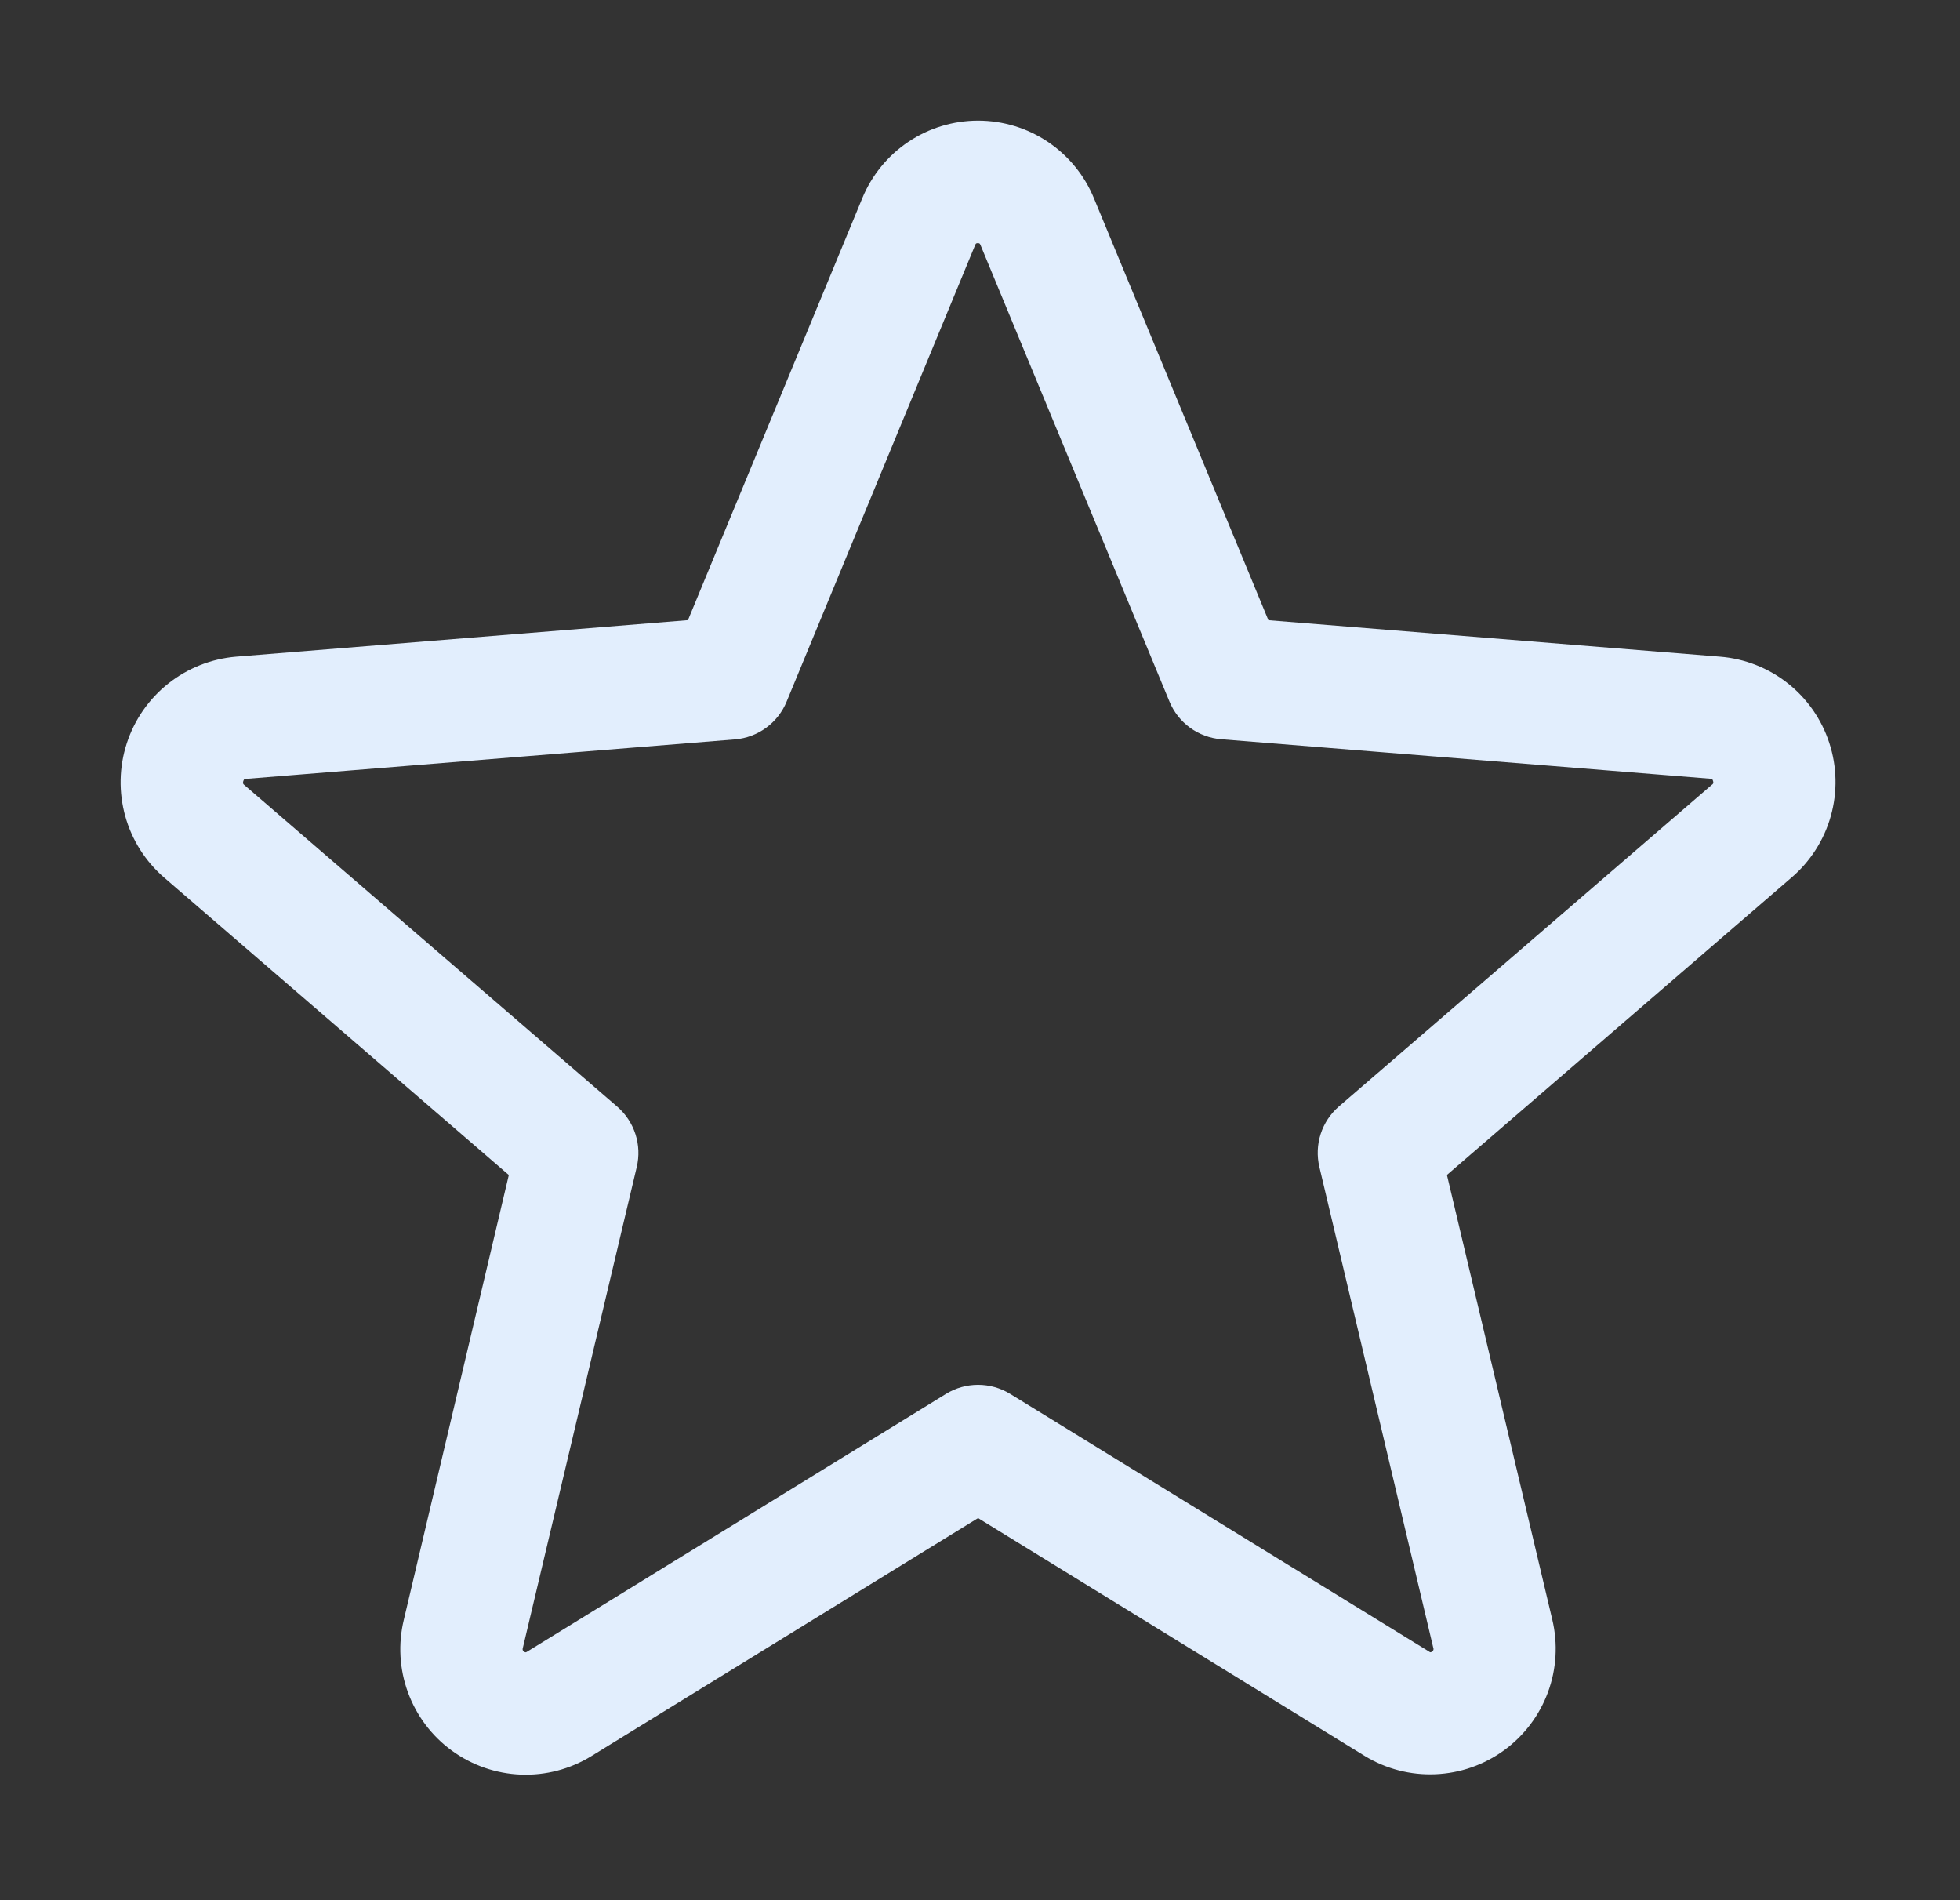 <svg width="65" height="63" viewBox="0 0 65 63" fill="none" xmlns="http://www.w3.org/2000/svg">
<rect x="0" y="0" width="65" height="63" fill="#333333" stroke="none"/>
<path d="M60.665 24.632C60.411 23.851 59.932 23.163 59.287 22.654C58.643 22.146 57.863 21.839 57.044 21.773L42.064 20.564L36.28 6.577C35.967 5.815 35.435 5.163 34.75 4.704C34.066 4.245 33.261 4 32.437 4C31.613 4 30.808 4.245 30.123 4.704C29.439 5.163 28.907 5.815 28.594 6.577L22.815 20.562L7.827 21.773C7.007 21.842 6.226 22.152 5.582 22.663C4.938 23.174 4.458 23.864 4.204 24.647C3.95 25.429 3.933 26.269 4.154 27.062C4.375 27.854 4.825 28.563 5.448 29.101L16.874 38.96L13.393 53.702C13.198 54.503 13.246 55.343 13.53 56.117C13.814 56.891 14.321 57.563 14.988 58.048C15.654 58.532 16.45 58.808 17.273 58.84C18.097 58.872 18.911 58.658 19.613 58.226L32.436 50.335L45.266 58.226C45.968 58.653 46.781 58.863 47.602 58.828C48.423 58.794 49.215 58.518 49.88 58.034C50.544 57.55 51.05 56.881 51.335 56.11C51.619 55.339 51.669 54.501 51.479 53.702L47.985 38.958L59.411 29.098C60.038 28.562 60.493 27.851 60.716 27.056C60.939 26.261 60.922 25.417 60.665 24.632ZM56.77 26.021L44.405 36.685C44.123 36.928 43.913 37.244 43.798 37.598C43.684 37.952 43.669 38.331 43.755 38.693L47.533 54.639C47.543 54.661 47.544 54.686 47.536 54.708C47.528 54.731 47.511 54.75 47.49 54.761C47.444 54.796 47.431 54.788 47.393 54.761L33.5 46.217C33.18 46.02 32.811 45.916 32.436 45.916C32.06 45.916 31.692 46.02 31.372 46.217L17.478 54.766C17.44 54.788 17.43 54.796 17.382 54.766C17.36 54.755 17.344 54.736 17.336 54.713C17.328 54.691 17.329 54.666 17.338 54.644L21.116 38.699C21.203 38.336 21.188 37.957 21.073 37.603C20.958 37.249 20.748 36.933 20.466 36.69L8.101 26.026C8.071 26.001 8.043 25.978 8.068 25.899C8.094 25.82 8.114 25.831 8.152 25.825L24.382 24.515C24.754 24.483 25.11 24.349 25.411 24.128C25.712 23.907 25.947 23.607 26.088 23.261L32.339 8.126C32.359 8.082 32.367 8.062 32.428 8.062C32.489 8.062 32.497 8.082 32.517 8.126L38.783 23.261C38.926 23.607 39.162 23.907 39.464 24.127C39.767 24.348 40.124 24.48 40.497 24.51L56.727 25.82C56.765 25.82 56.788 25.82 56.811 25.894C56.834 25.968 56.811 25.995 56.77 26.021Z" fill="#E2EEFD"/>
</svg>
